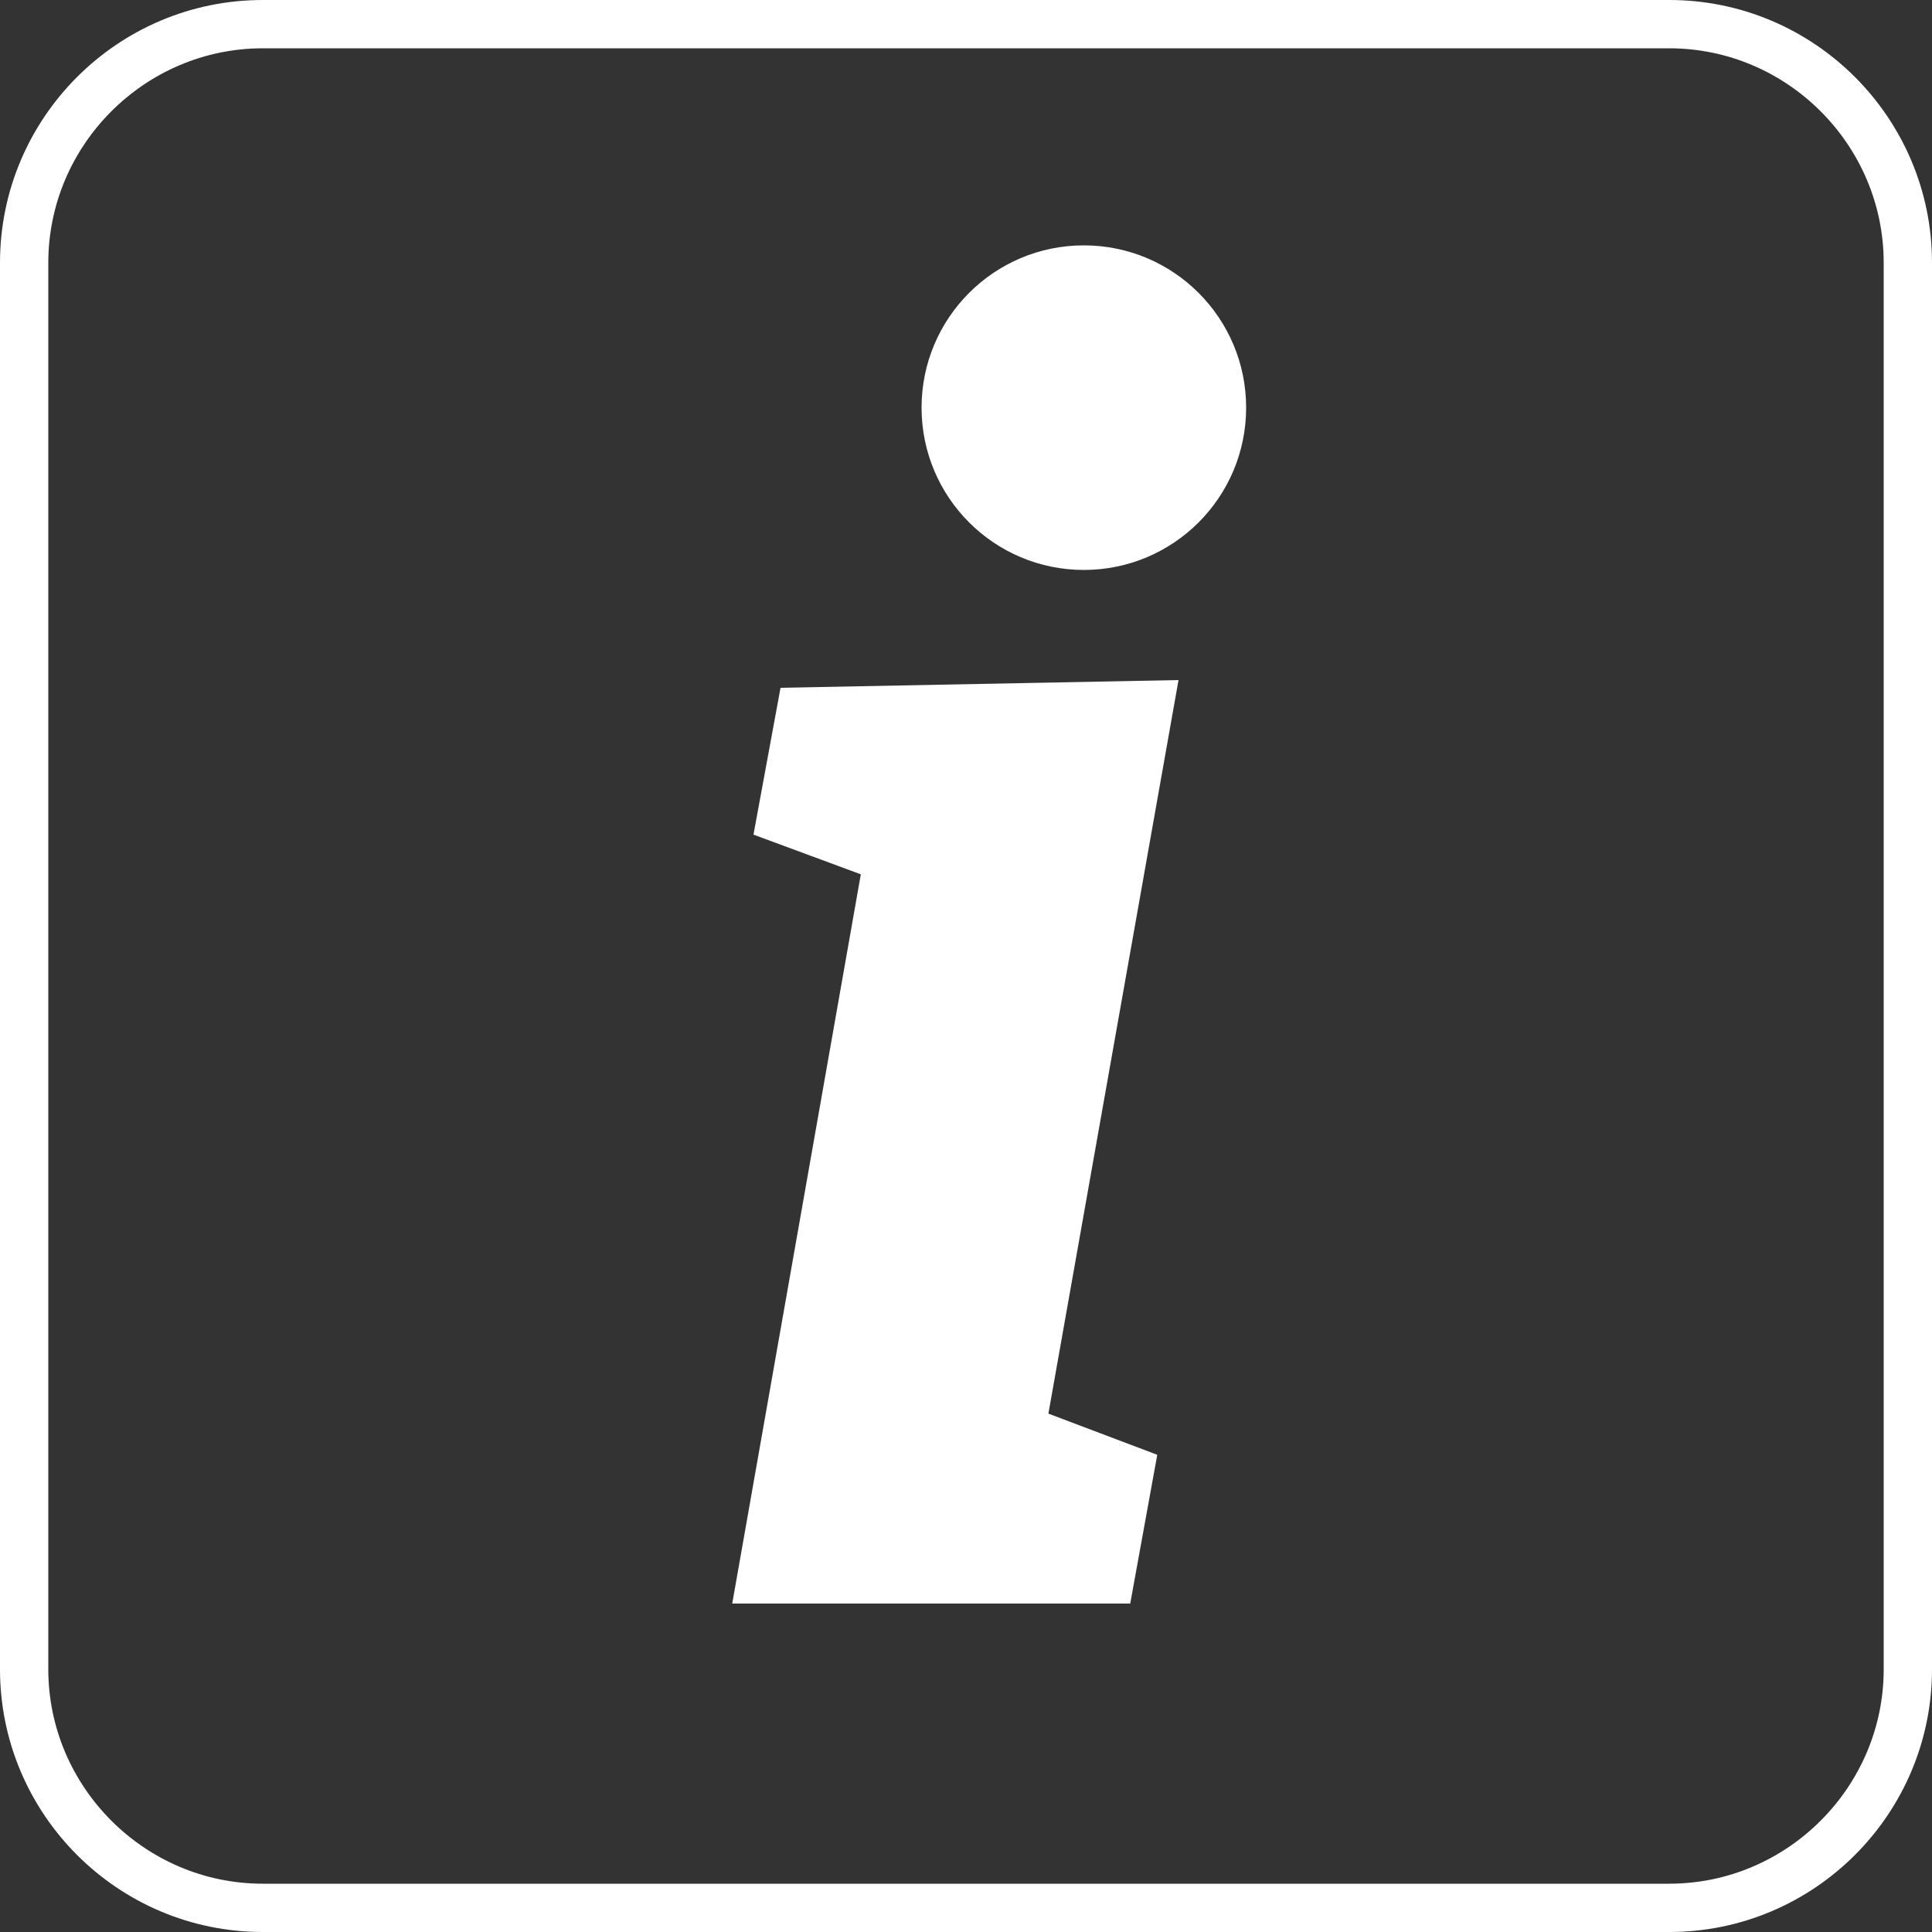 <?xml version="1.0" encoding="UTF-8"?>
<svg xmlns="http://www.w3.org/2000/svg" xmlns:xlink="http://www.w3.org/1999/xlink" version="1.1" id="Ebene_1" x="0px" y="0px" viewBox="0 0 100 100" style="enable-background:new 0 0 100 100;" xml:space="preserve">
<rect x="0" y="0" width="100" height="100" fill="#333333" stroke="none"/>
<style type="text/css">
	.st0{fill:#FFFFFF;}
</style>
<path class="st0" d="M86.4,2.5c6.1,0,11.1,5,11.1,11.1v72.8c0,6.1-5,11.1-11.1,11.1H13.6c-6.1,0-11.1-5-11.1-11.1V13.6  c0-6.1,5-11.1,11.1-11.1H86.4 M86.4,0H13.6C6.1,0,0,6.1,0,13.6v72.8C0,93.9,6.1,100,13.6,100h72.8c7.5,0,13.6-6.1,13.6-13.6V13.6  C100,6.1,93.9,0,86.4,0L86.4,0z"></path>
<g>
	<path class="st0" d="M37.9,83l7.9-44.8l5.1,9.4L39,43.2l1.4-7.6L61,35.2l-8,45.1l-5-9.5l11.9,4.5L58.5,83H37.9z"></path>
</g>
<circle class="st0" cx="56.1" cy="21.1" r="8.4"></circle>
</svg>
